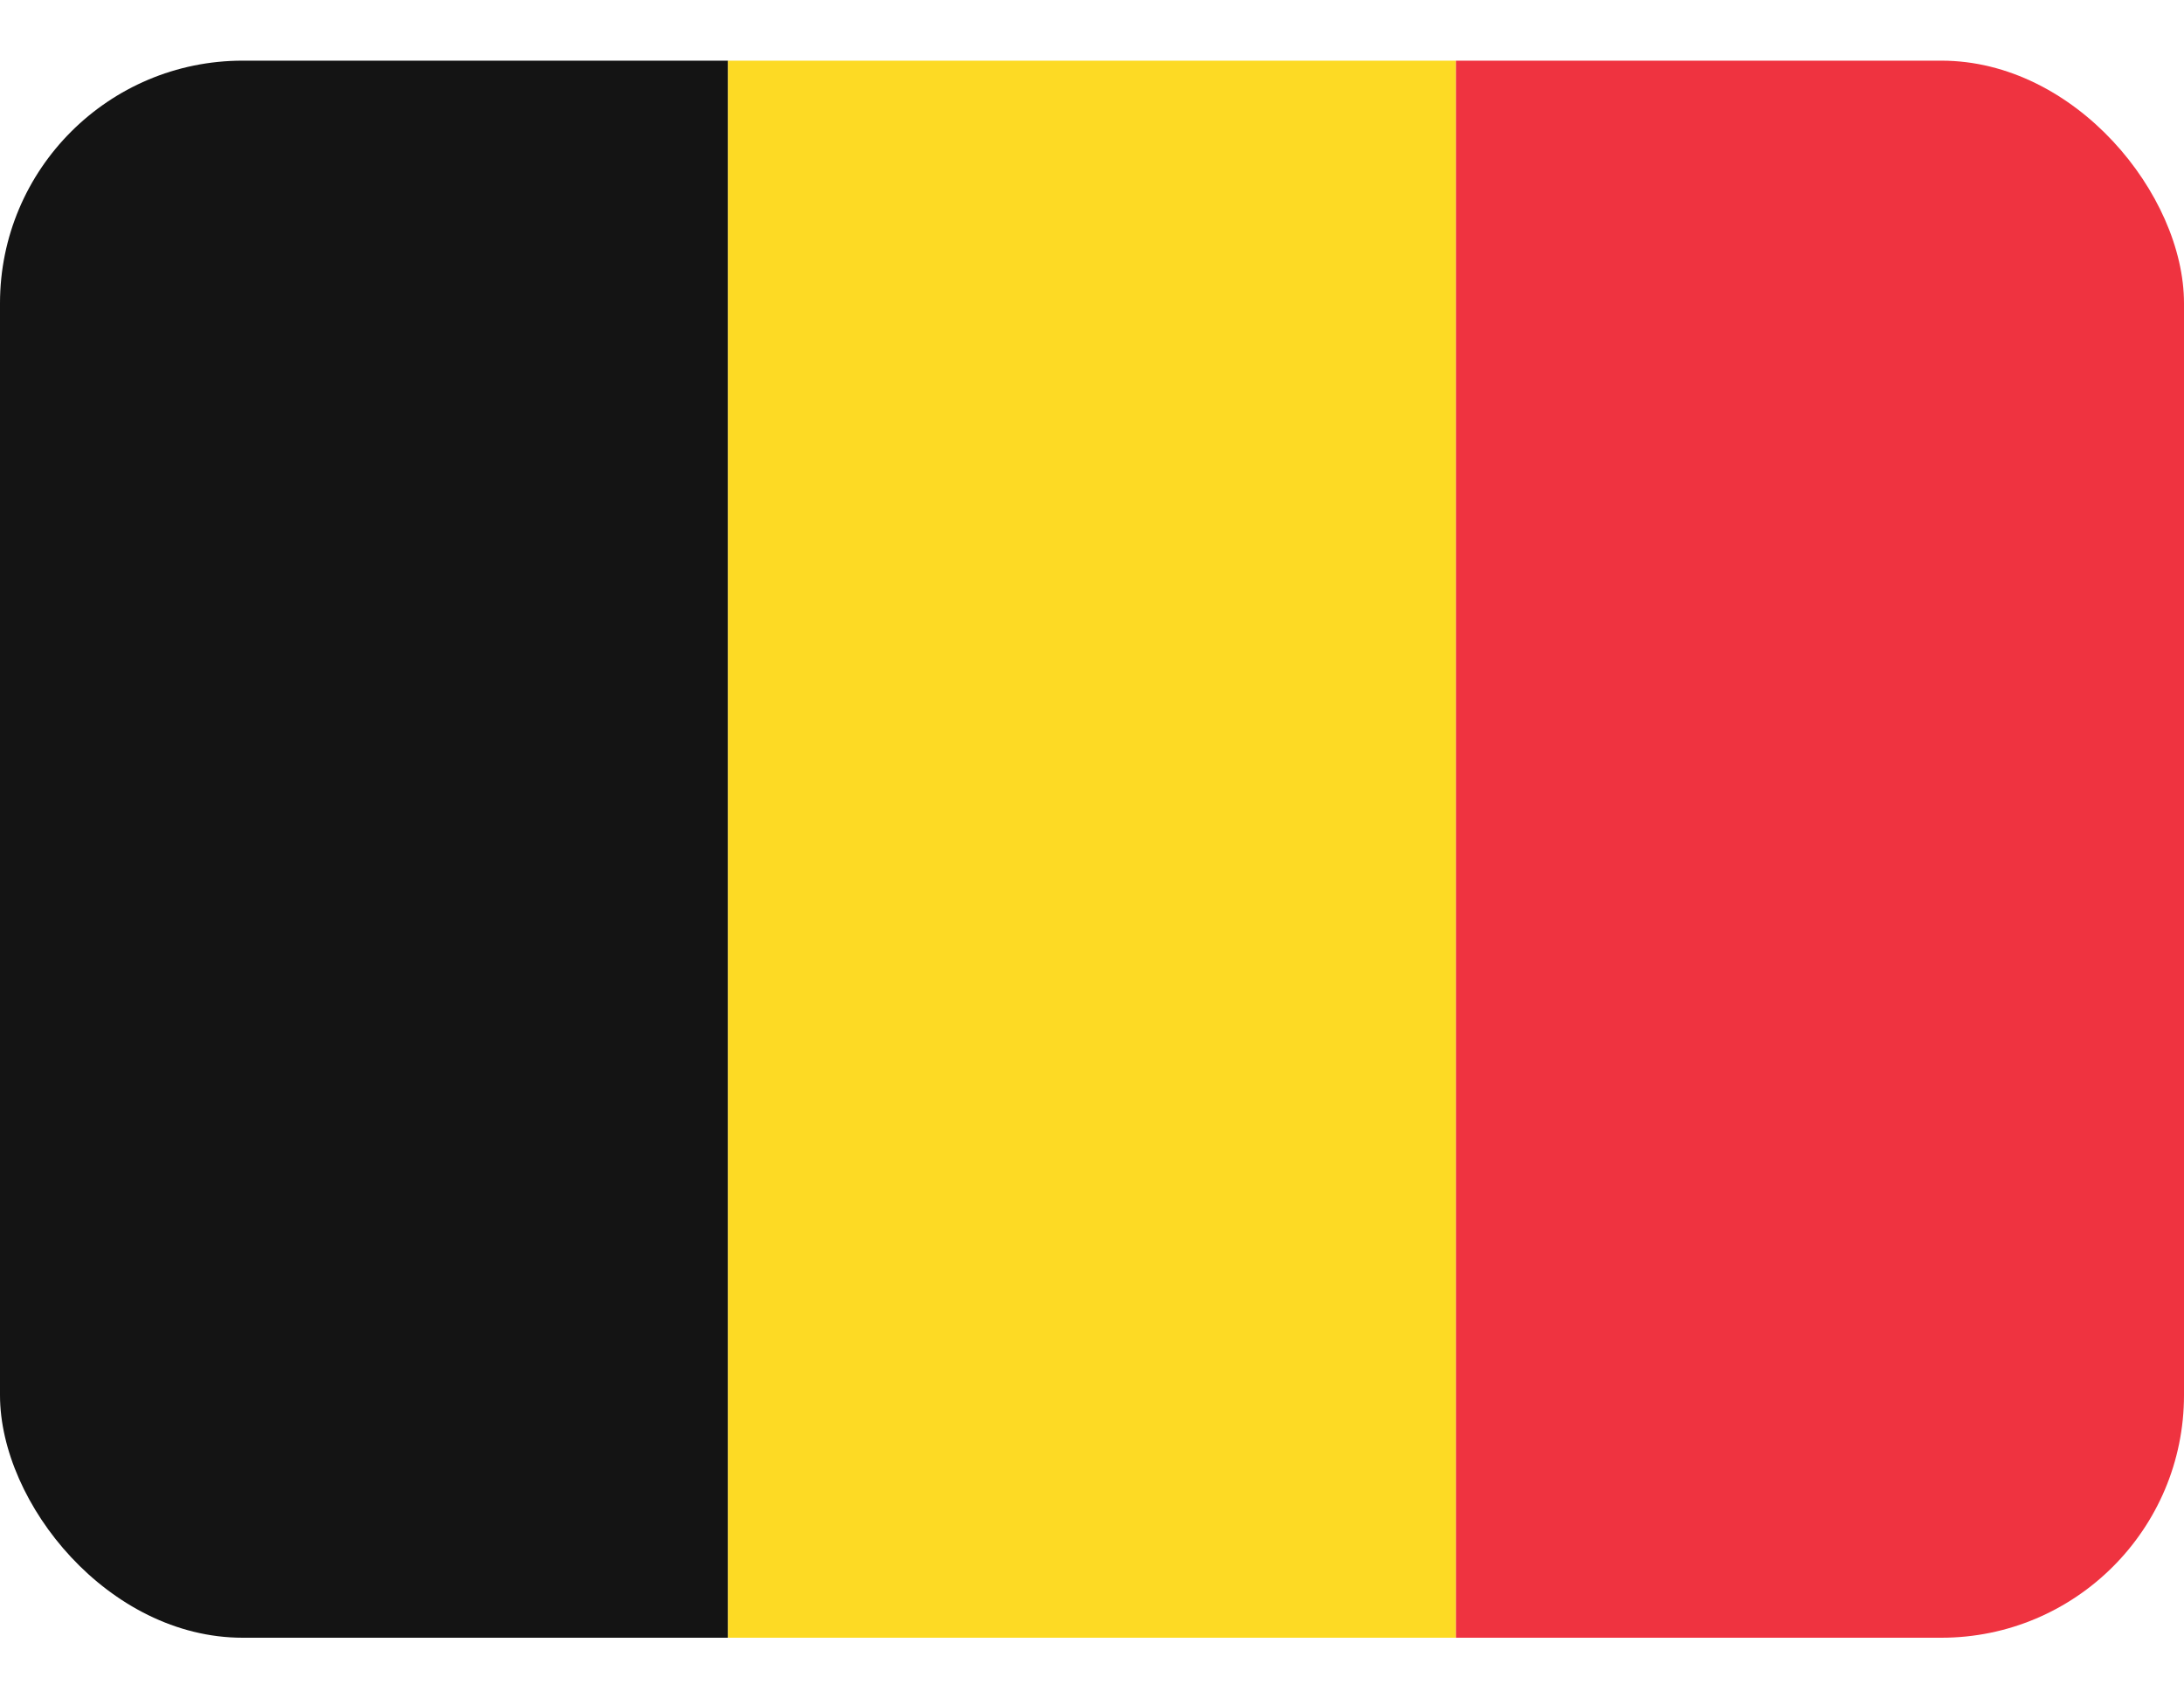 <?xml version="1.0" encoding="UTF-8"?>
<svg xmlns="http://www.w3.org/2000/svg" width="18" height="14" viewBox="0 0 18 14" fill="none">
  <g clip-path="url(#clip0_3138_111)">
    <path d="M2.4 0C1.763 0 1.153 0.227 0.703 0.631C0.253 1.035 0 1.583 0 2.154V11.846C0 12.417 0.253 12.965 0.703 13.369C1.153 13.773 1.763 14 2.4 14H6V0H2.4Z" fill="#141414"></path>
    <path d="M6 0H12V14H6V0Z" fill="#FDDA24"></path>
    <path d="M15.6 0H12V14H15.6C16.236 14 16.847 13.773 17.297 13.369C17.747 12.965 18 12.417 18 11.846V2.154C18 1.583 17.747 1.035 17.297 0.631C16.847 0.227 16.236 0 15.6 0Z" fill="#EF3340"></path>
  </g>
  <defs>
    <clipPath id="clip0_3138_111">
      <rect y="0.5" width="18" height="13" rx="2" fill="white"></rect>
    </clipPath>
  </defs>
</svg>
